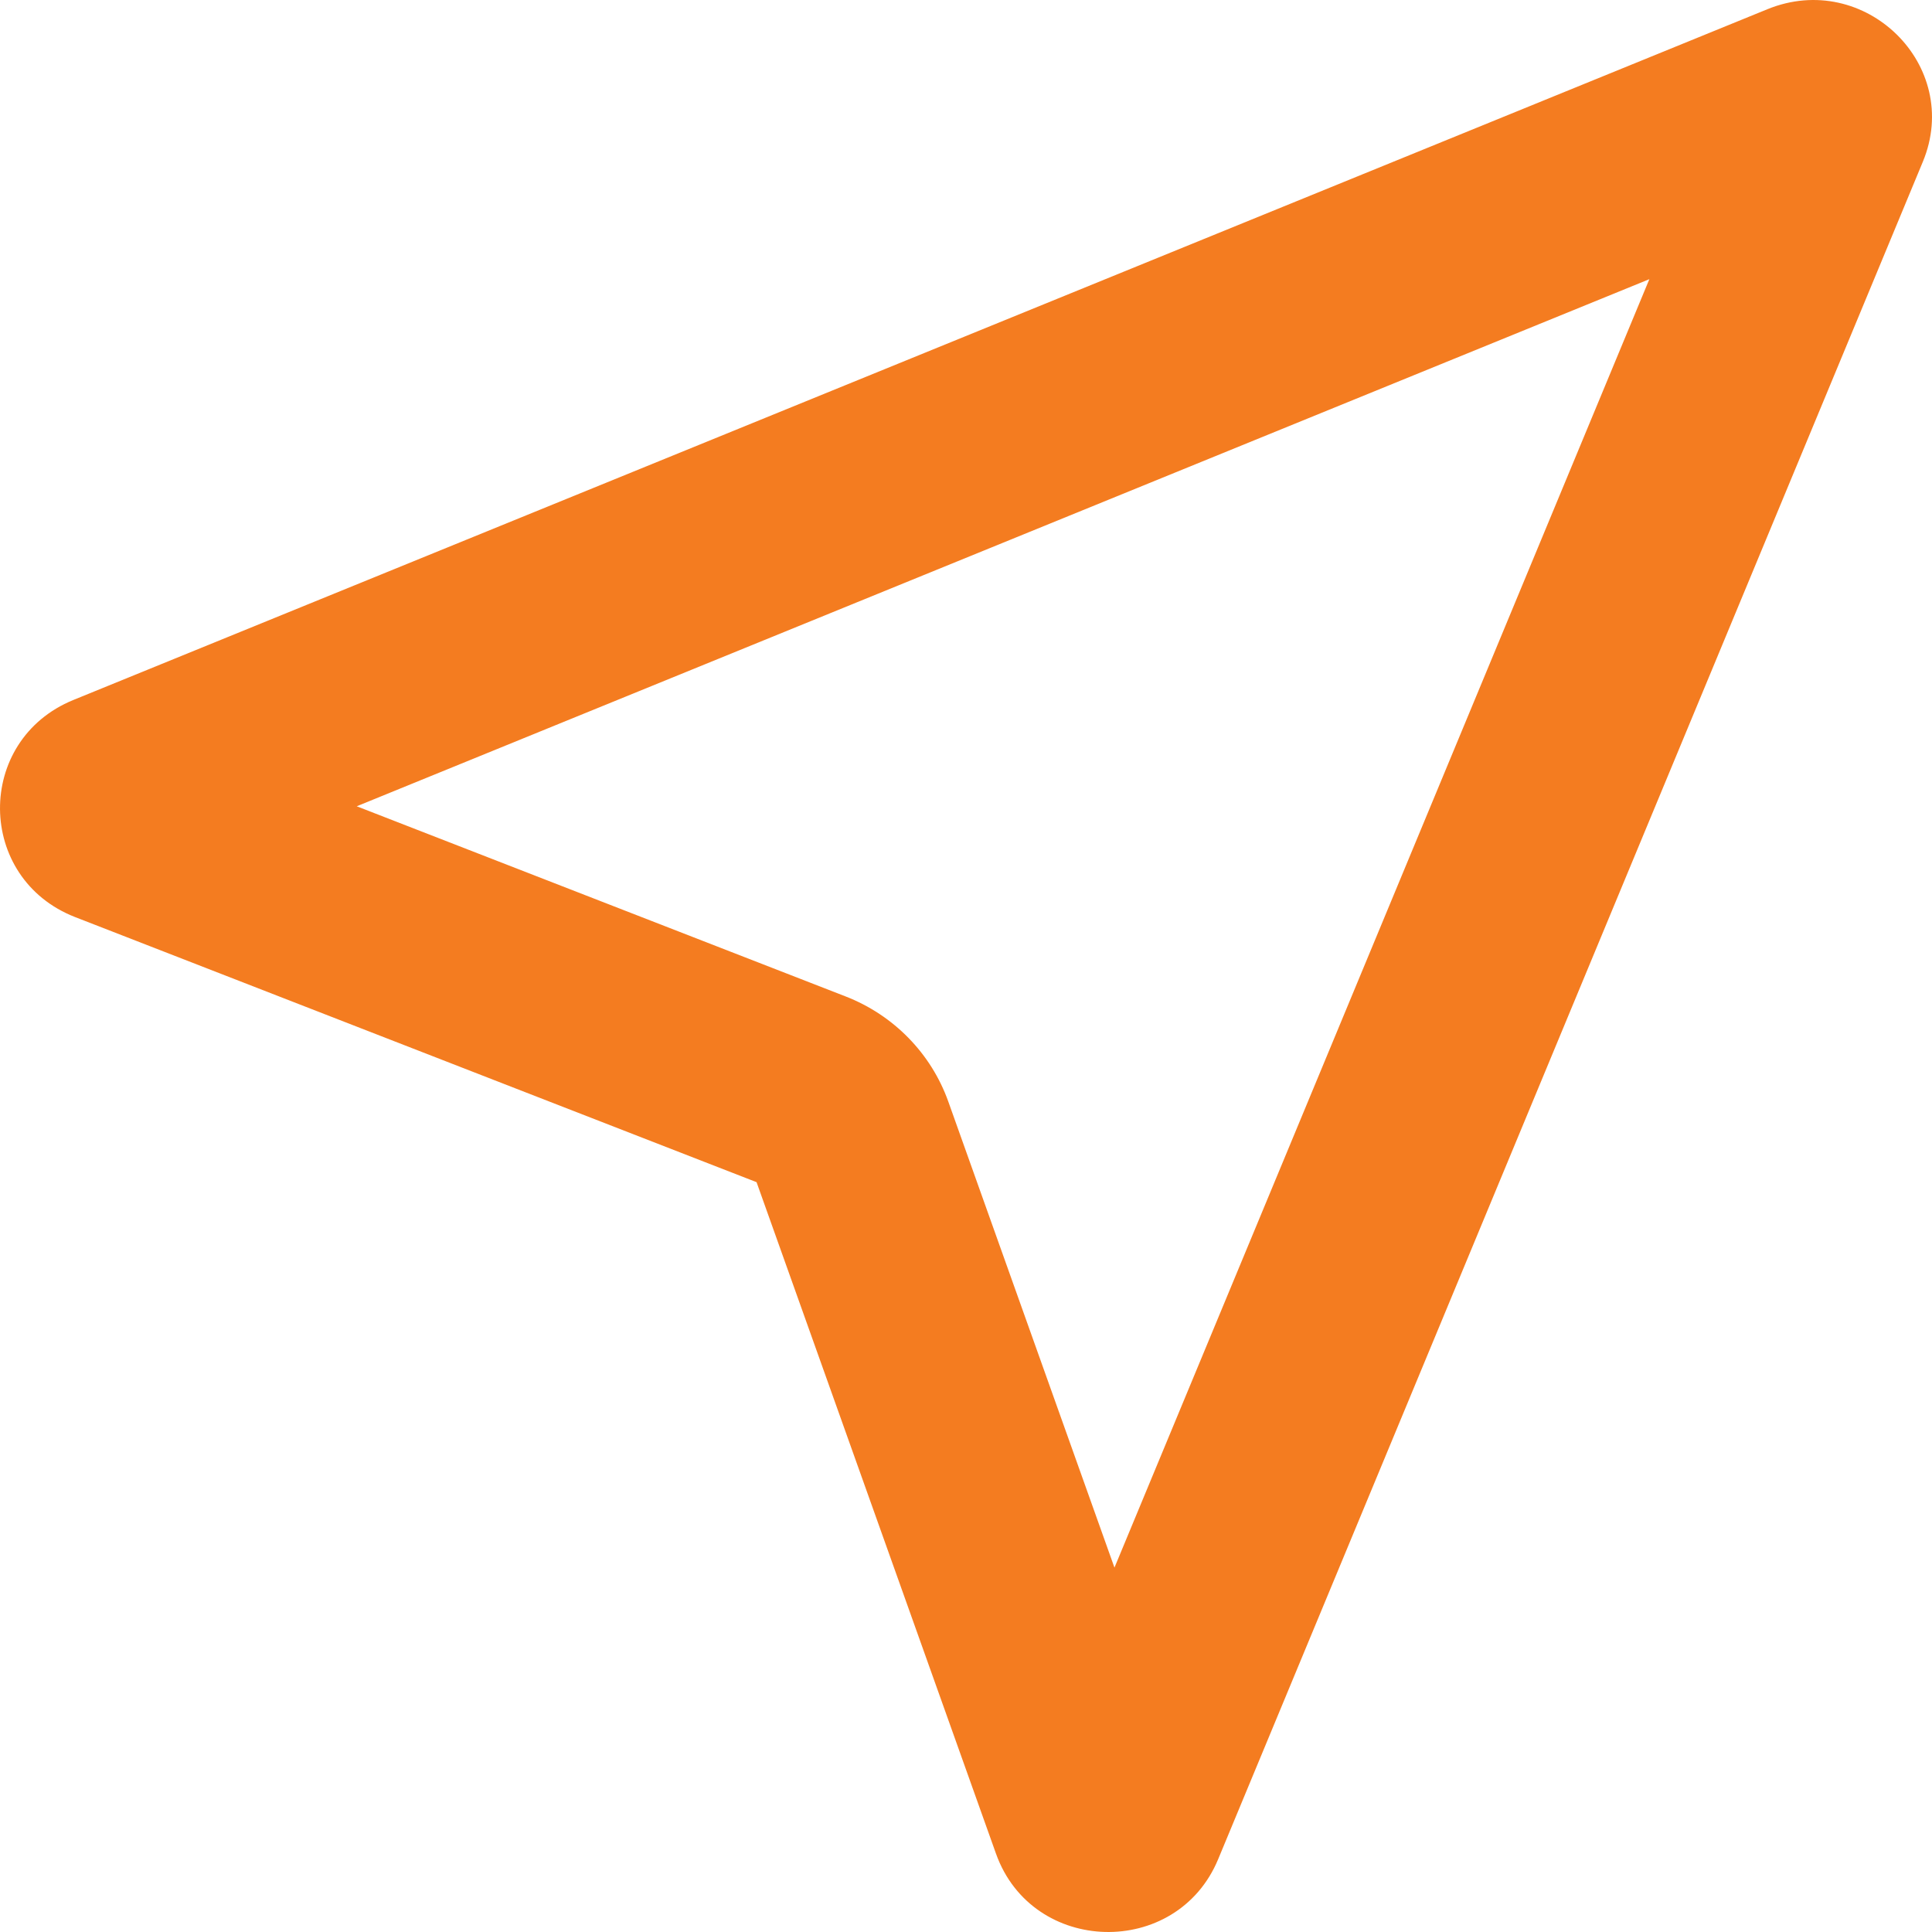 <?xml version="1.0" encoding="UTF-8"?> <svg xmlns="http://www.w3.org/2000/svg" width="64" height="64" viewBox="0 0 64 64" fill="none"> <path fill-rule="evenodd" clip-rule="evenodd" d="M2.492 30.381C-0.801 29.1 -0.839 24.521 2.432 23.187L58.546 0.306C61.779 -1.013 65.021 2.169 63.696 5.36L40.353 61.589C38.982 64.892 34.194 64.773 32.994 61.406L25.062 39.161L2.492 30.381ZM28.011 33.008C29.604 33.627 30.846 34.899 31.414 36.492L36.918 51.929L54.637 9.248L11.817 26.709L28.011 33.008Z" fill="#F47C20"></path> </svg> 